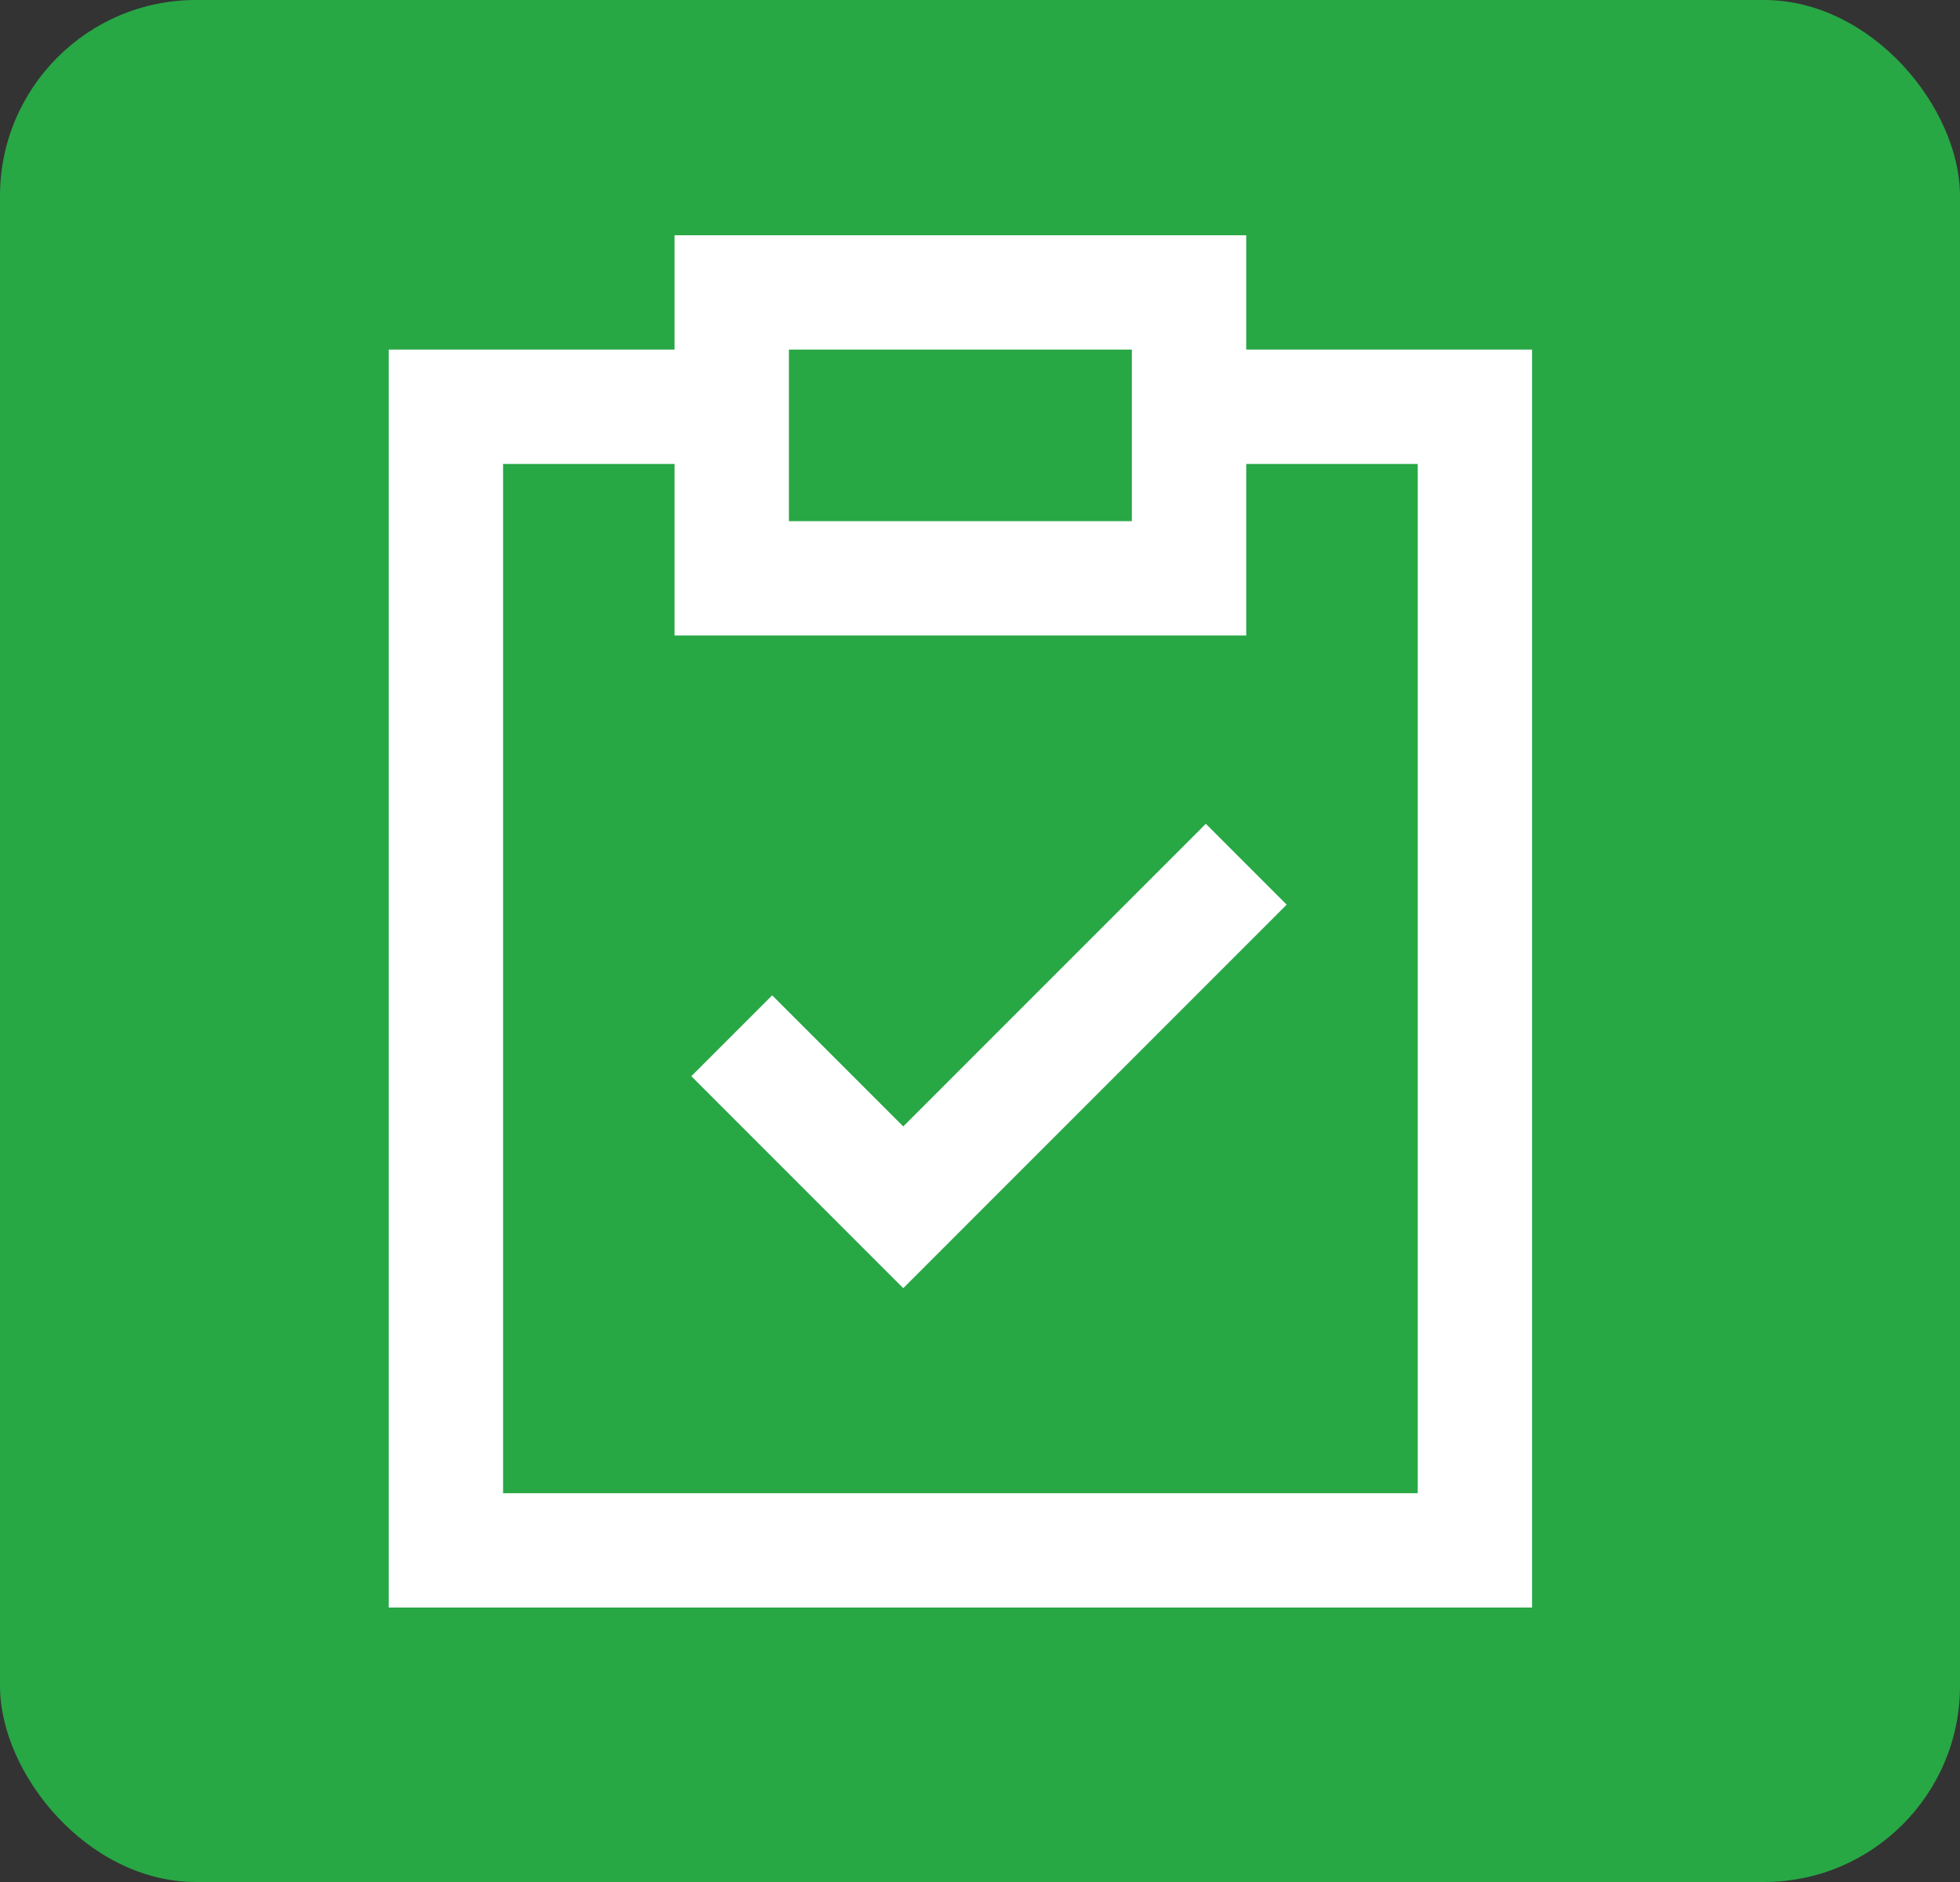 <svg width="50" height="48" viewBox="0 0 50 48" fill="none" xmlns="http://www.w3.org/2000/svg">
<rect x="0" y="0" width="50" height="48" fill="#333333" stroke="none"/>
<rect width="50" height="48" rx="5" fill="#28A745"/>
<path d="M30.333 10.375H37.625V39.542H11.375V10.375H18.667M18.667 26.417L23.042 30.792L31.792 22.042M18.667 14.75H30.333V7.458H18.667V14.75Z" stroke="white" stroke-width="2.917"/>
</svg>
